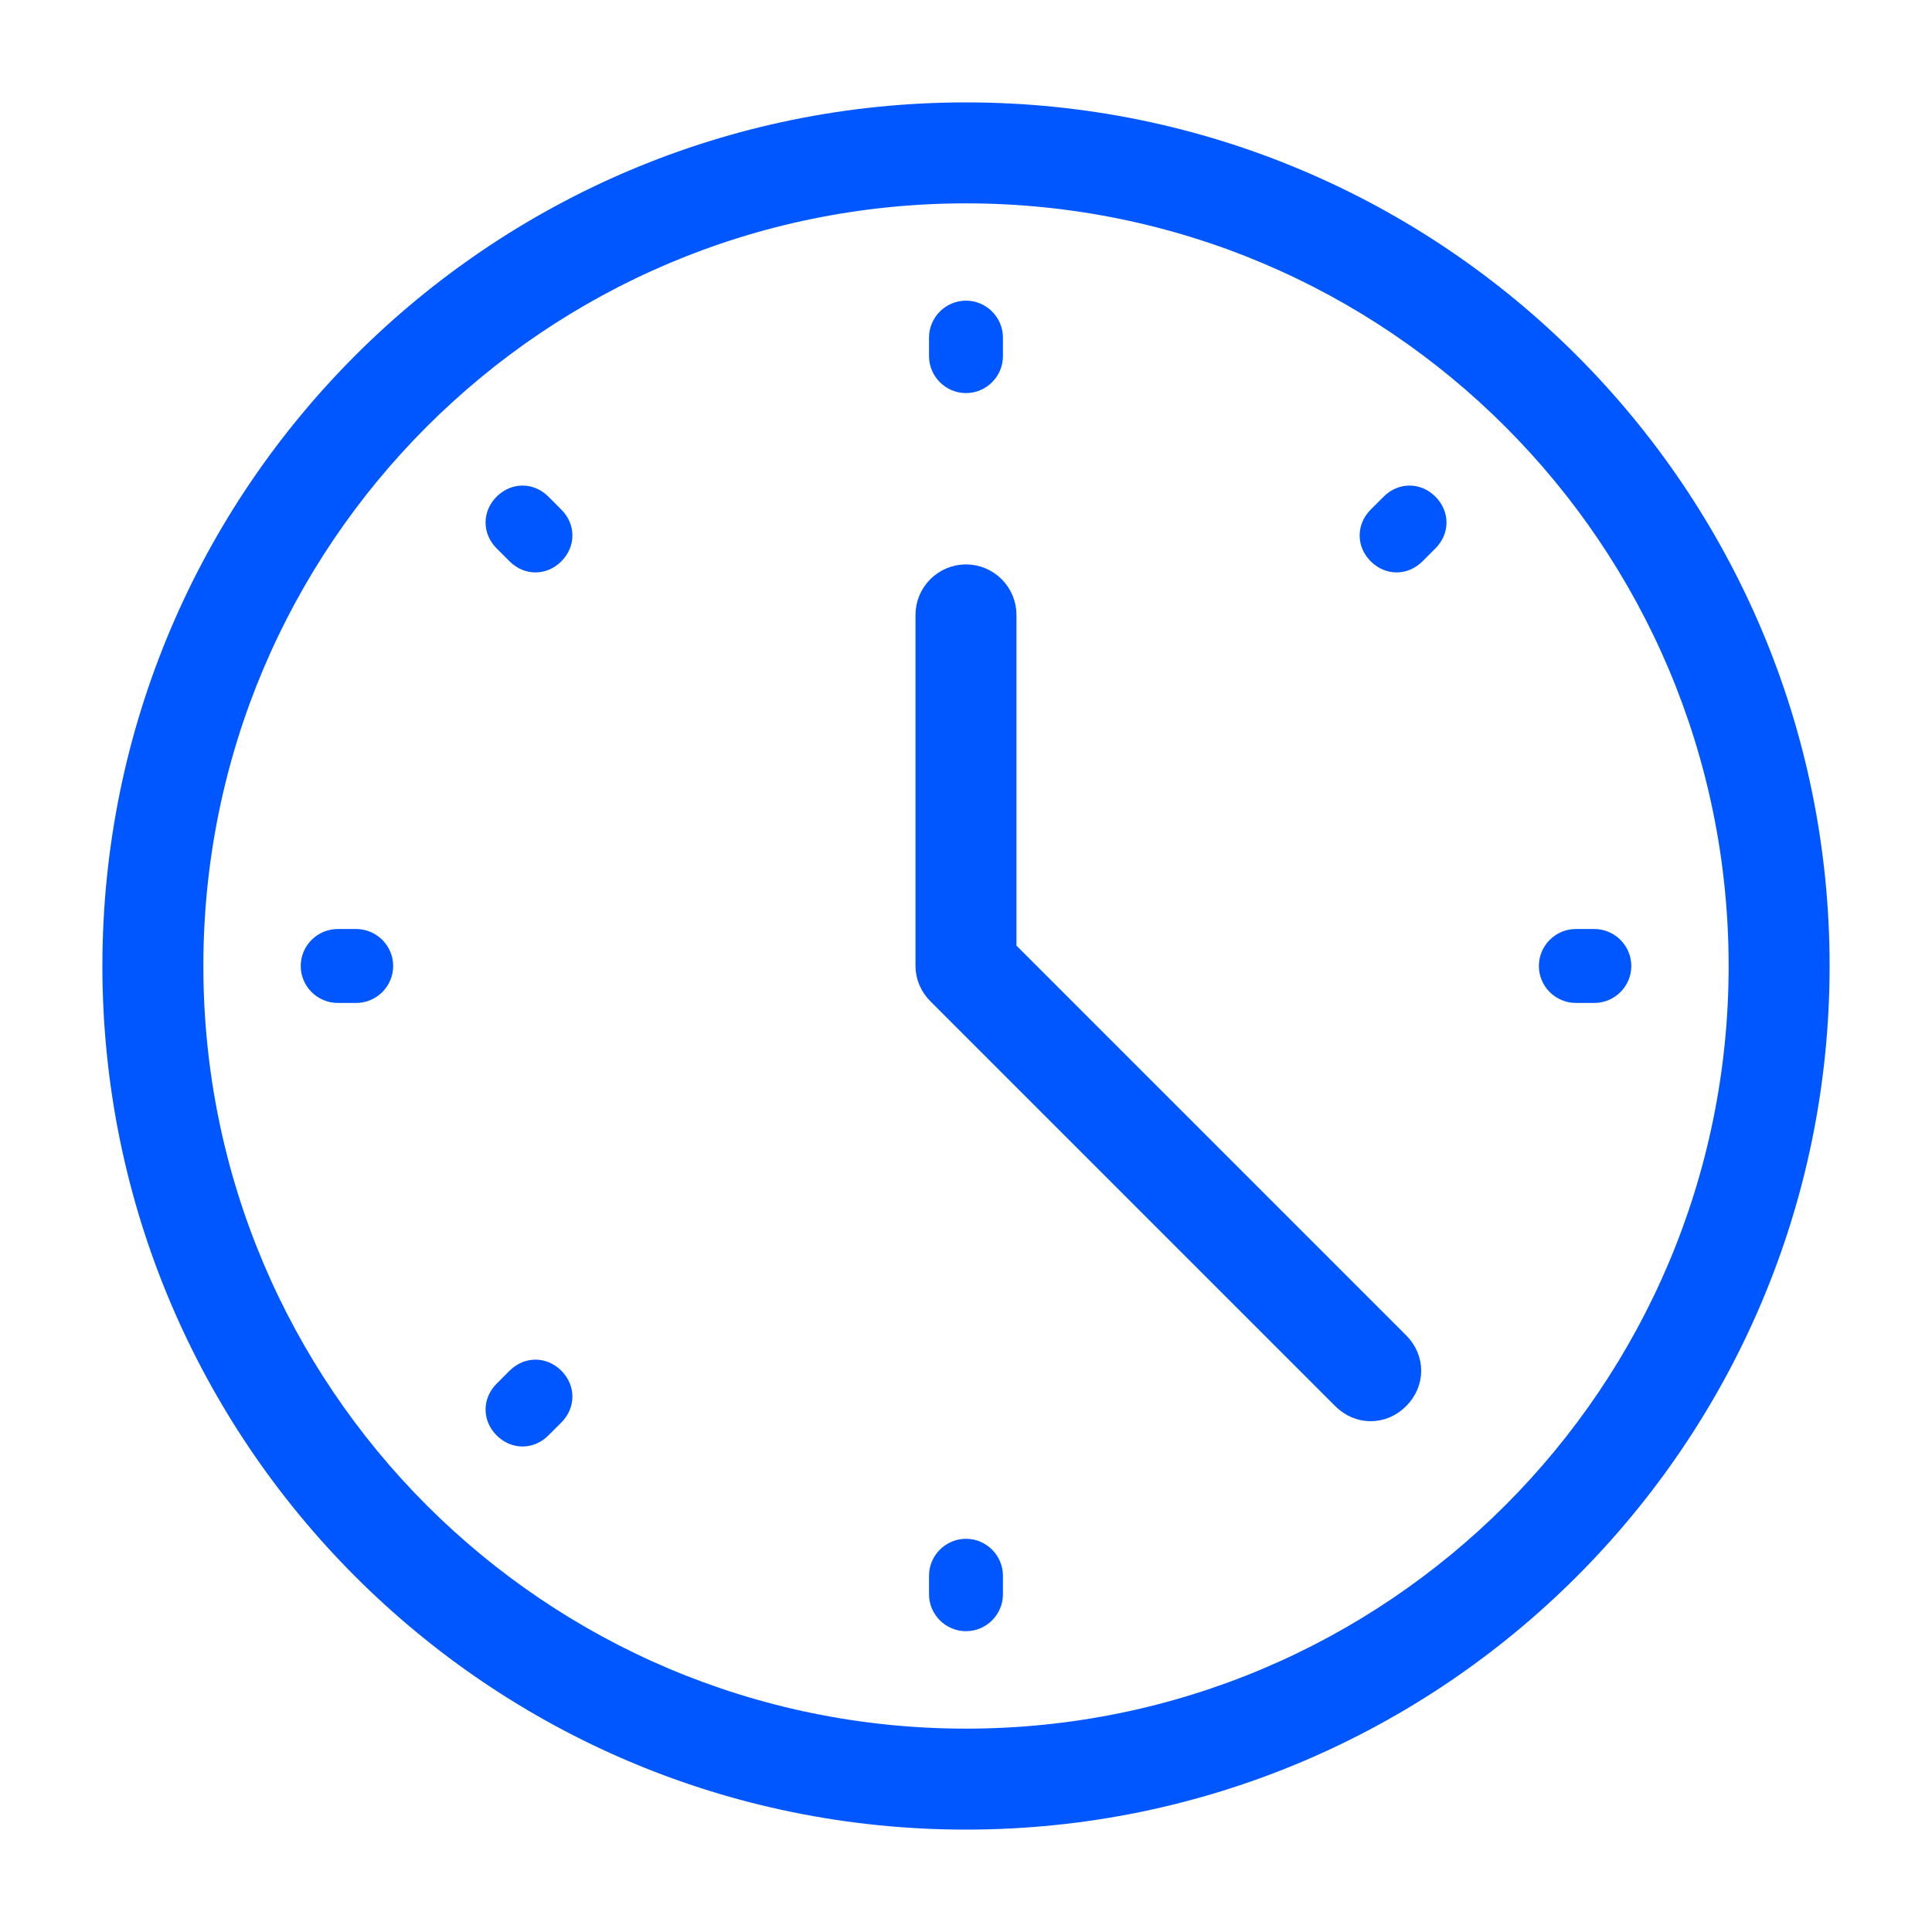 <?xml version="1.0" encoding="UTF-8"?> <svg xmlns="http://www.w3.org/2000/svg" width="50" height="50" viewBox="0 0 50 50" fill="none"> <path d="M25 10.173C25.526 10.173 25.956 9.742 25.956 9.216V8.738C25.956 8.212 25.526 7.781 25 7.781C24.473 7.781 24.043 8.212 24.043 8.738V9.216C24.043 9.742 24.473 10.173 25 10.173Z" fill="#0157FF"></path> <path d="M25 39.824C24.473 39.824 24.043 40.255 24.043 40.781V41.259C24.043 41.785 24.473 42.215 25 42.215C25.526 42.215 25.956 41.785 25.956 41.259V40.781C25.956 40.255 25.526 39.824 25 39.824Z" fill="#0157FF"></path> <path d="M9.218 24.043H8.74C8.214 24.043 7.783 24.473 7.783 25C7.783 25.526 8.214 25.956 8.74 25.956H9.218C9.744 25.956 10.175 25.526 10.175 25C10.175 24.473 9.744 24.043 9.218 24.043Z" fill="#0157FF"></path> <path d="M41.261 24.043H40.783C40.257 24.043 39.826 24.473 39.826 25C39.826 25.526 40.257 25.956 40.783 25.956H41.261C41.787 25.956 42.218 25.526 42.218 25C42.218 24.473 41.787 24.043 41.261 24.043Z" fill="#0157FF"></path> <path d="M14.193 12.853C13.81 12.471 13.236 12.471 12.853 12.853C12.471 13.236 12.471 13.81 12.853 14.193L13.188 14.527C13.379 14.719 13.619 14.814 13.858 14.814C14.097 14.814 14.336 14.719 14.527 14.527C14.91 14.145 14.91 13.571 14.527 13.188L14.193 12.853Z" fill="#0157FF"></path> <path d="M13.188 35.474L12.853 35.809C12.471 36.192 12.471 36.766 12.853 37.148C13.045 37.34 13.284 37.435 13.523 37.435C13.762 37.435 14.001 37.34 14.193 37.148L14.527 36.814C14.91 36.431 14.91 35.857 14.527 35.474C14.145 35.092 13.571 35.092 13.188 35.474Z" fill="#0157FF"></path> <path d="M35.809 12.853L35.474 13.188C35.092 13.571 35.092 14.145 35.474 14.527C35.666 14.719 35.905 14.814 36.144 14.814C36.383 14.814 36.622 14.719 36.814 14.527L37.148 14.193C37.531 13.81 37.531 13.236 37.148 12.853C36.766 12.471 36.192 12.471 35.809 12.853Z" fill="#0157FF"></path> <path d="M25.956 24.618V15.914C25.956 15.387 25.526 14.957 25 14.957C24.473 14.957 24.043 15.387 24.043 15.914V25C24.043 25.24 24.139 25.479 24.33 25.67L34.804 36.144C34.995 36.335 35.234 36.431 35.473 36.431C35.712 36.431 35.952 36.335 36.143 36.144C36.526 35.761 36.526 35.188 36.143 34.805L25.956 24.618Z" fill="#0157FF" stroke="#0157FF" stroke-width="0.7"></path> <path d="M25 3C12.852 3 3 12.852 3 25C3 37.148 12.852 47 25 47C37.148 47 47 37.148 47 25C47 12.852 37.148 3 25 3ZM25 45.087C13.904 45.087 4.913 36.096 4.913 25C4.913 13.904 13.904 4.913 25 4.913C36.096 4.913 45.087 13.904 45.087 25C45.087 36.096 36.096 45.087 25 45.087Z" fill="#0157FF" stroke="#0157FF" stroke-width="0.7"></path> </svg> 